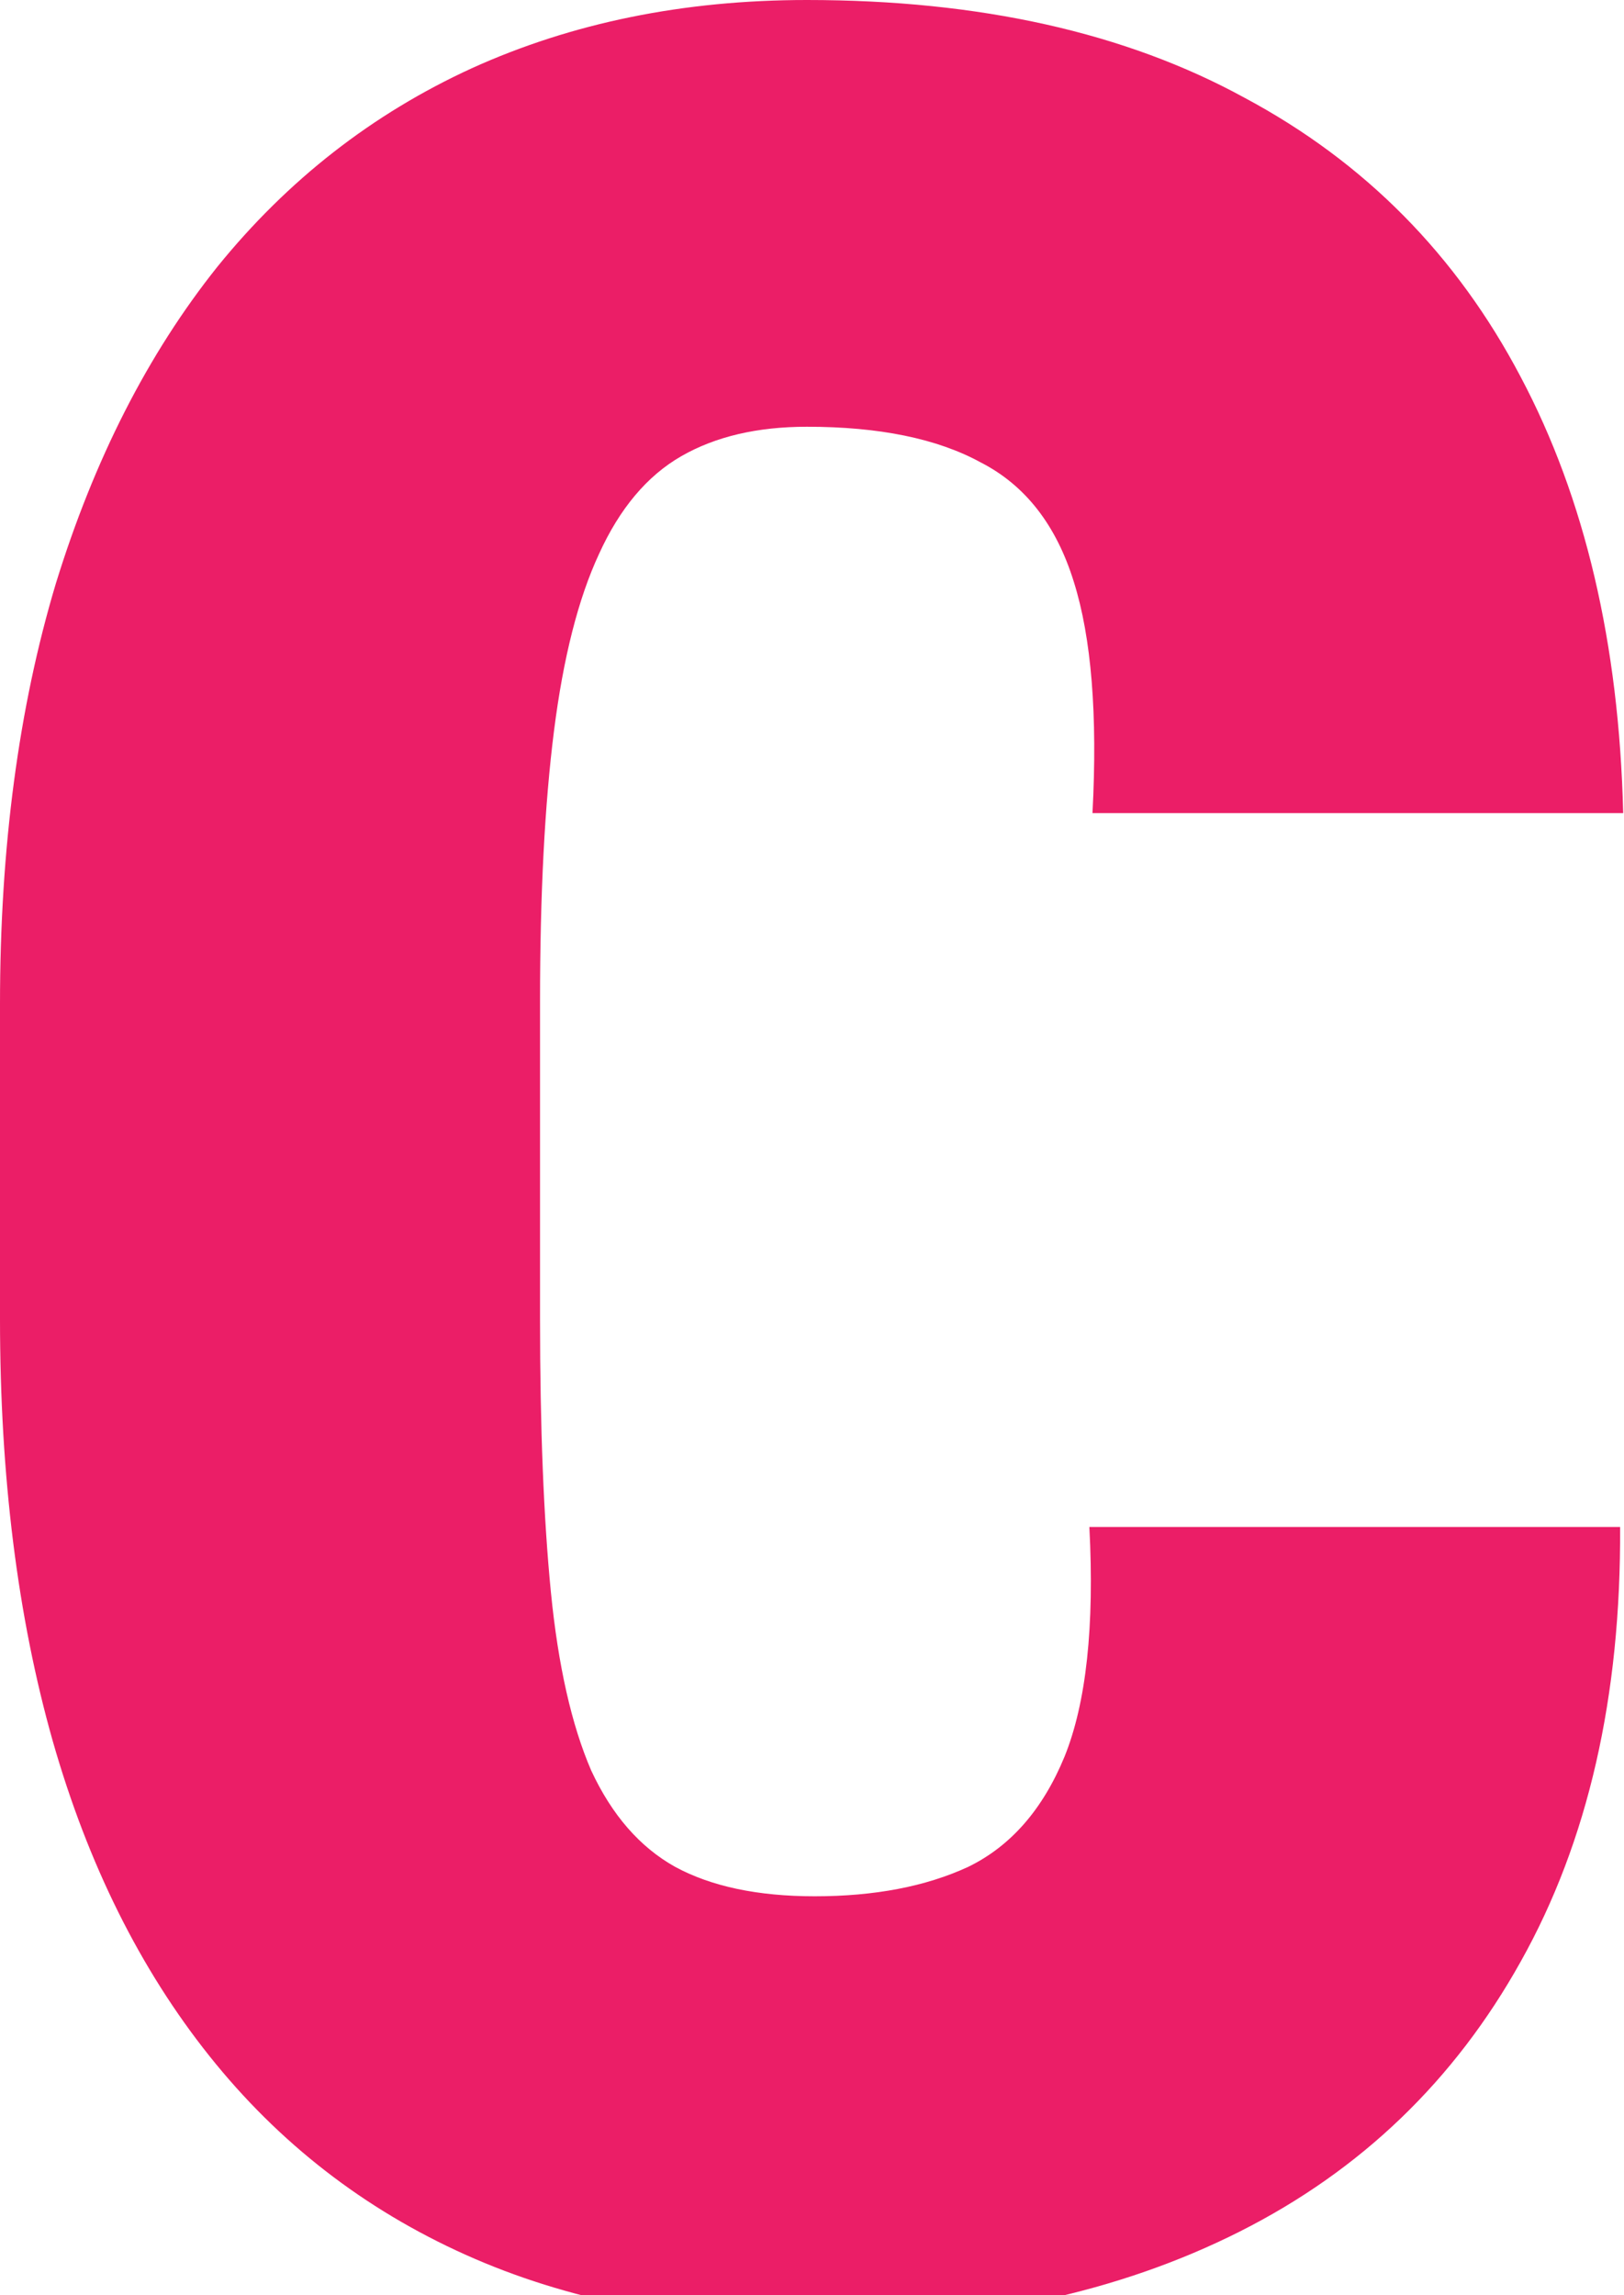 <?xml version="1.0" encoding="UTF-8"?> <svg xmlns="http://www.w3.org/2000/svg" viewBox="0 0 113.053 159.785" fill="none"><path d="M75.835 106.299H112.781C112.853 118.11 110.548 128.193 105.867 136.547C101.258 144.829 94.74 151.095 86.314 155.344C77.888 159.593 68.021 161.717 56.715 161.717C47.568 161.717 39.466 160.133 32.408 156.964C25.351 153.795 19.409 149.186 14.584 143.136C9.758 137.087 6.122 129.777 3.673 121.207C1.224 112.565 0 102.77 0 91.824V69.894C0 59.019 1.296 49.261 3.889 40.618C6.554 31.976 10.299 24.63 15.124 18.581C20.021 12.531 25.927 7.922 32.84 4.753C39.826 1.584 47.604 0 56.174 0C68.201 0 78.356 2.269 86.638 6.806C94.992 11.271 101.402 17.753 105.867 26.251C110.332 34.677 112.709 44.795 112.997 56.606H76.052C76.411 49.765 75.979 44.399 74.755 40.51C73.531 36.549 71.37 33.777 68.273 32.192C65.249 30.536 61.216 29.708 56.174 29.708C52.718 29.708 49.801 30.392 47.424 31.76C45.047 33.128 43.139 35.397 41.699 38.566C40.258 41.663 39.214 45.768 38.566 50.881C37.918 55.994 37.594 62.26 37.594 69.678V91.824C37.594 99.385 37.846 105.723 38.35 110.836C38.854 115.95 39.79 120.091 41.158 123.259C42.599 126.356 44.543 128.589 46.992 129.957C49.513 131.326 52.753 132.01 56.715 132.01C60.892 132.01 64.457 131.326 67.409 129.957C70.362 128.517 72.595 125.96 74.107 122.287C75.619 118.542 76.196 113.213 75.835 106.299Z" fill="#EB1E67"></path></svg> 